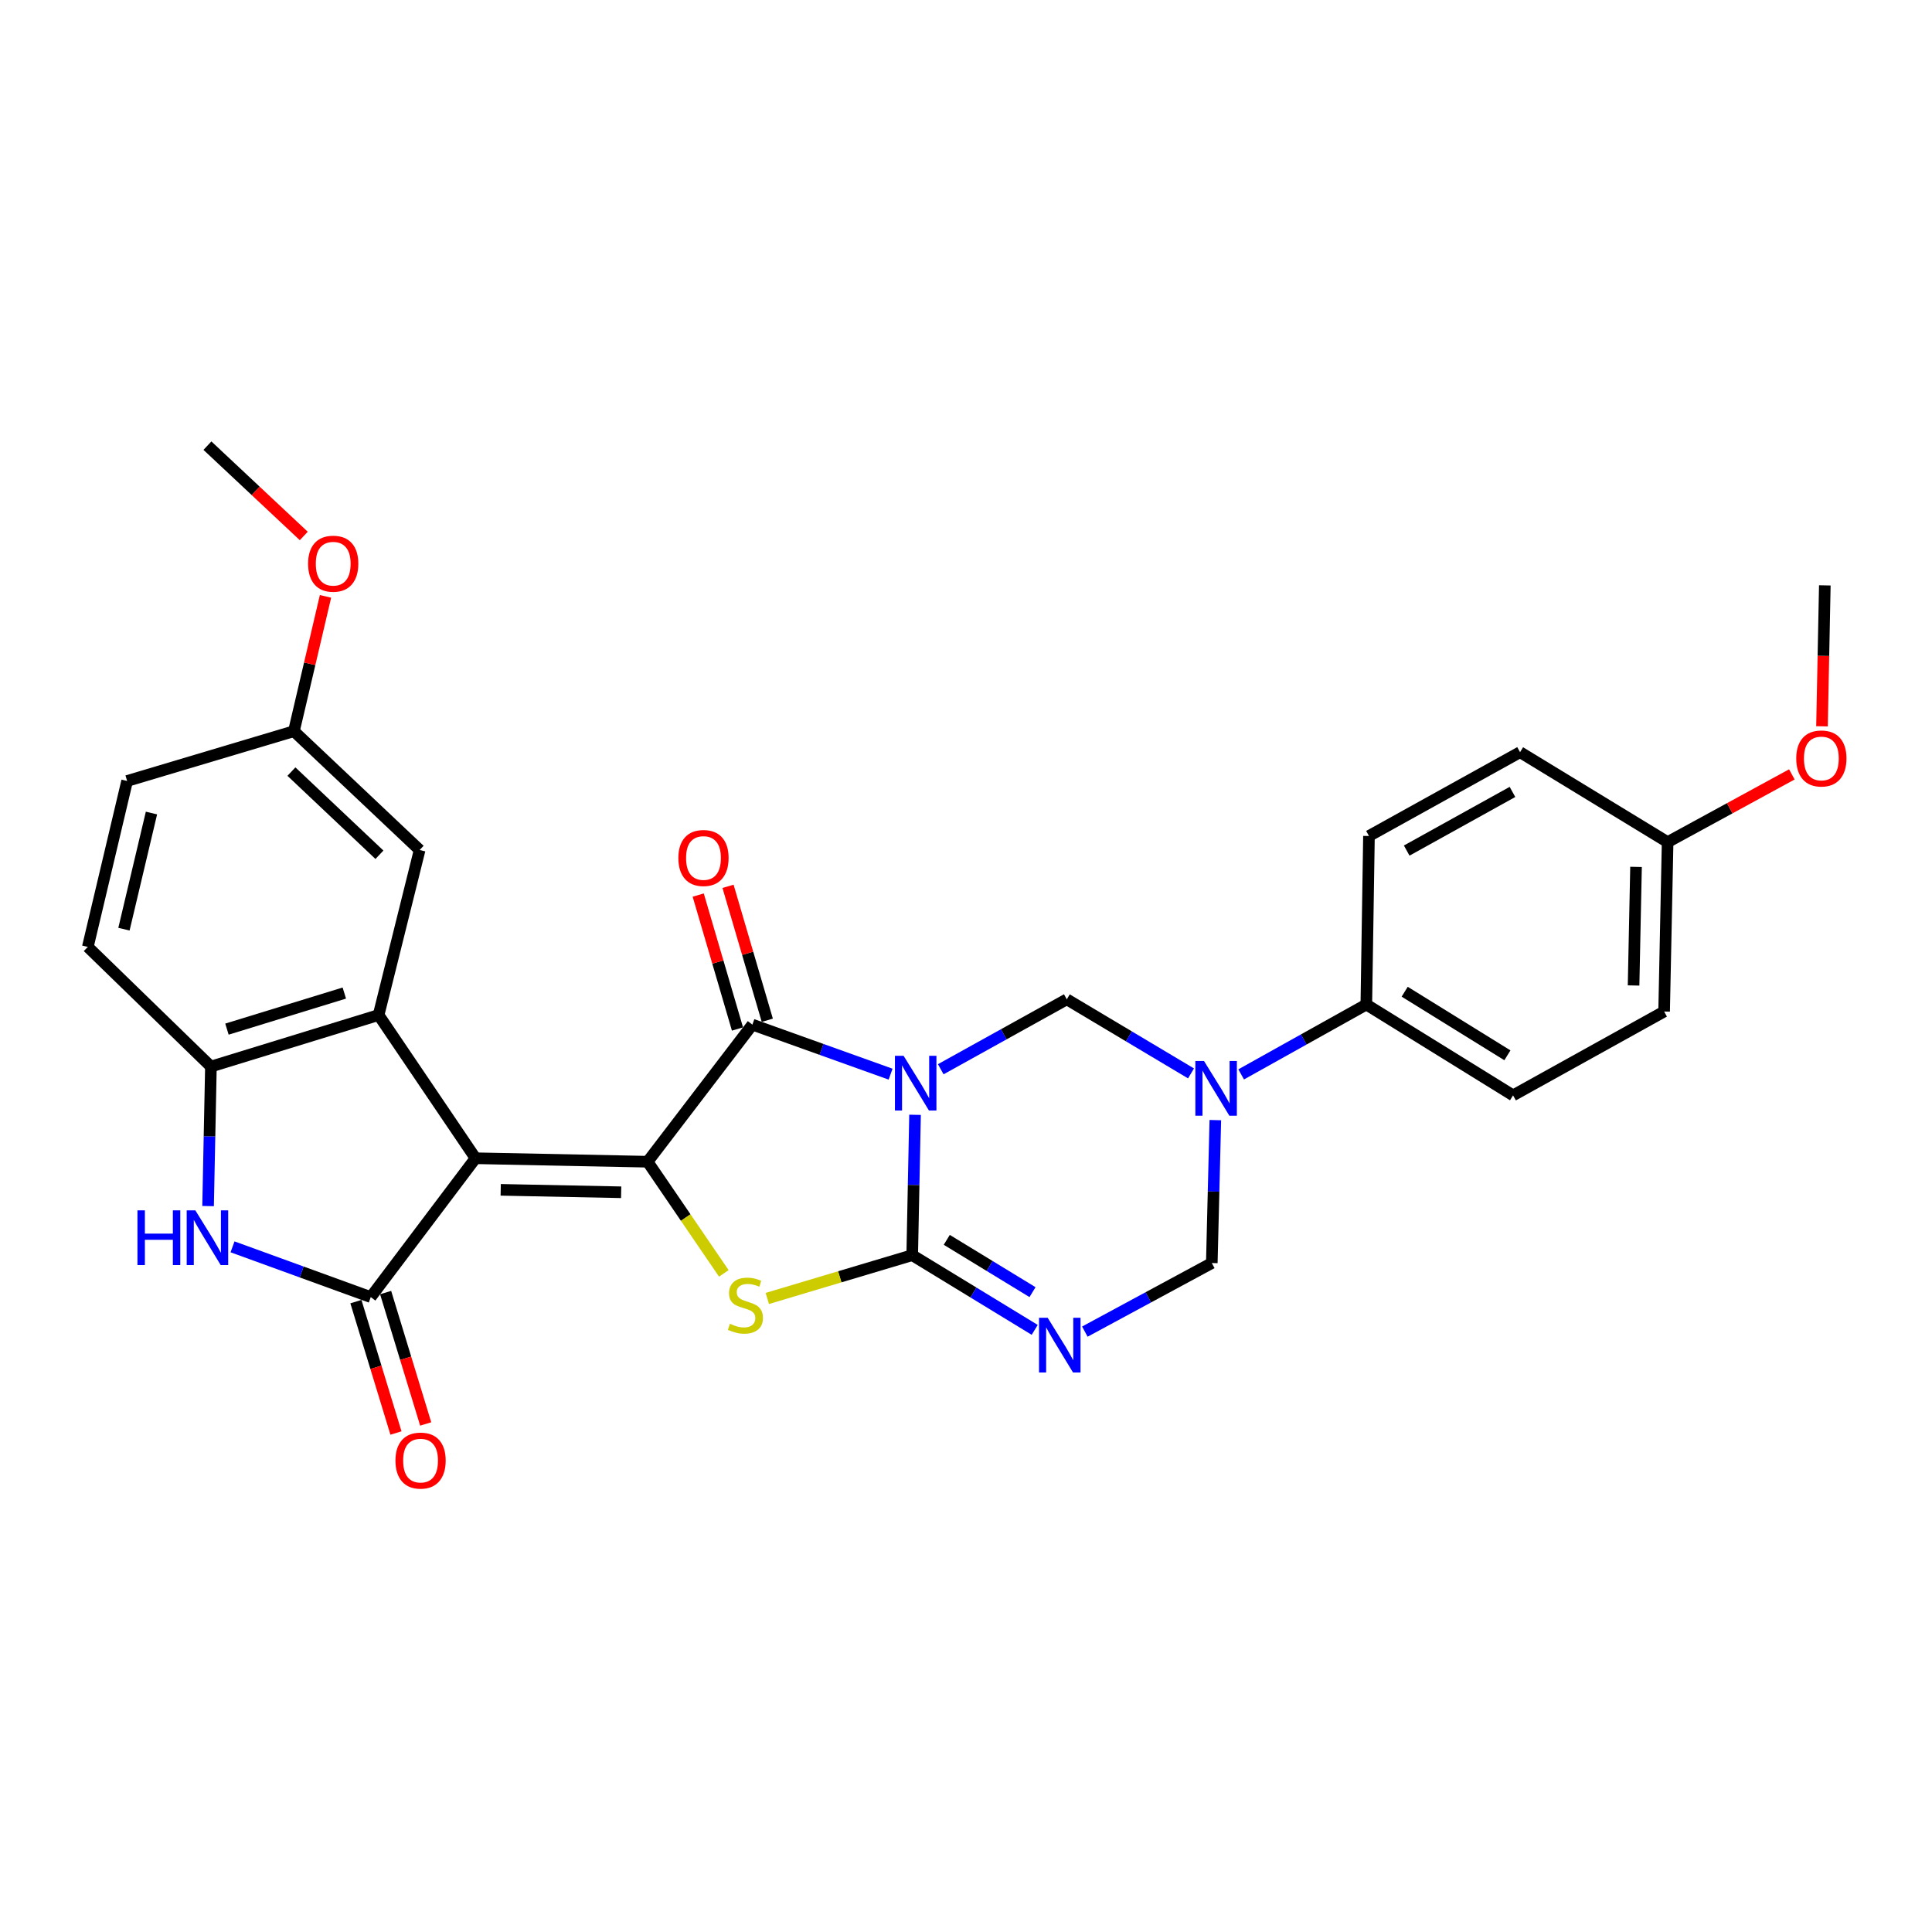 <?xml version='1.0' encoding='iso-8859-1'?>
<svg version='1.1' baseProfile='full'
              xmlns='http://www.w3.org/2000/svg'
                      xmlns:rdkit='http://www.rdkit.org/xml'
                      xmlns:xlink='http://www.w3.org/1999/xlink'
                  xml:space='preserve'
width='1000px' height='1000px' viewBox='0 0 1000 1000'>
<!-- END OF HEADER -->
<rect style='opacity:1.0;fill:#FFFFFF;stroke:none' width='1000' height='1000' x='0' y='0'> </rect>
<path class='bond-1' d='M 473.625,577.025 L 472.892,613.348' style='fill:none;fill-rule:evenodd;stroke:#0000FF;stroke-width:6px;stroke-linecap:butt;stroke-linejoin:miter;stroke-opacity:1' />
<path class='bond-1' d='M 472.892,613.348 L 472.16,649.672' style='fill:none;fill-rule:evenodd;stroke:#000000;stroke-width:6px;stroke-linecap:butt;stroke-linejoin:miter;stroke-opacity:1' />
<path class='bond-3' d='M 460.971,555.985 L 425.203,543.166' style='fill:none;fill-rule:evenodd;stroke:#0000FF;stroke-width:6px;stroke-linecap:butt;stroke-linejoin:miter;stroke-opacity:1' />
<path class='bond-3' d='M 425.203,543.166 L 389.435,530.347' style='fill:none;fill-rule:evenodd;stroke:#000000;stroke-width:6px;stroke-linecap:butt;stroke-linejoin:miter;stroke-opacity:1' />
<path class='bond-8' d='M 486.932,553.44 L 519.55,535.344' style='fill:none;fill-rule:evenodd;stroke:#0000FF;stroke-width:6px;stroke-linecap:butt;stroke-linejoin:miter;stroke-opacity:1' />
<path class='bond-8' d='M 519.55,535.344 L 552.168,517.248' style='fill:none;fill-rule:evenodd;stroke:#000000;stroke-width:6px;stroke-linecap:butt;stroke-linejoin:miter;stroke-opacity:1' />
<path class='bond-0' d='M 246.128,599.508 L 335.197,601.304' style='fill:none;fill-rule:evenodd;stroke:#000000;stroke-width:6px;stroke-linecap:butt;stroke-linejoin:miter;stroke-opacity:1' />
<path class='bond-0' d='M 259.164,615.858 L 321.512,617.115' style='fill:none;fill-rule:evenodd;stroke:#000000;stroke-width:6px;stroke-linecap:butt;stroke-linejoin:miter;stroke-opacity:1' />
<path class='bond-5' d='M 246.128,599.508 L 191.907,671.376' style='fill:none;fill-rule:evenodd;stroke:#000000;stroke-width:6px;stroke-linecap:butt;stroke-linejoin:miter;stroke-opacity:1' />
<path class='bond-7' d='M 246.128,599.508 L 195.964,525.379' style='fill:none;fill-rule:evenodd;stroke:#000000;stroke-width:6px;stroke-linecap:butt;stroke-linejoin:miter;stroke-opacity:1' />
<path class='bond-4' d='M 472.16,649.672 L 434.659,660.877' style='fill:none;fill-rule:evenodd;stroke:#000000;stroke-width:6px;stroke-linecap:butt;stroke-linejoin:miter;stroke-opacity:1' />
<path class='bond-4' d='M 434.659,660.877 L 397.158,672.082' style='fill:none;fill-rule:evenodd;stroke:#CCCC00;stroke-width:6px;stroke-linecap:butt;stroke-linejoin:miter;stroke-opacity:1' />
<path class='bond-6' d='M 472.16,649.672 L 503.862,669.005' style='fill:none;fill-rule:evenodd;stroke:#000000;stroke-width:6px;stroke-linecap:butt;stroke-linejoin:miter;stroke-opacity:1' />
<path class='bond-6' d='M 503.862,669.005 L 535.564,688.339' style='fill:none;fill-rule:evenodd;stroke:#0000FF;stroke-width:6px;stroke-linecap:butt;stroke-linejoin:miter;stroke-opacity:1' />
<path class='bond-6' d='M 490.045,641.74 L 512.236,655.273' style='fill:none;fill-rule:evenodd;stroke:#000000;stroke-width:6px;stroke-linecap:butt;stroke-linejoin:miter;stroke-opacity:1' />
<path class='bond-6' d='M 512.236,655.273 L 534.427,668.807' style='fill:none;fill-rule:evenodd;stroke:#0000FF;stroke-width:6px;stroke-linecap:butt;stroke-linejoin:miter;stroke-opacity:1' />
<path class='bond-2' d='M 335.197,601.304 L 389.435,530.347' style='fill:none;fill-rule:evenodd;stroke:#000000;stroke-width:6px;stroke-linecap:butt;stroke-linejoin:miter;stroke-opacity:1' />
<path class='bond-29' d='M 335.197,601.304 L 354.925,630.204' style='fill:none;fill-rule:evenodd;stroke:#000000;stroke-width:6px;stroke-linecap:butt;stroke-linejoin:miter;stroke-opacity:1' />
<path class='bond-29' d='M 354.925,630.204 L 374.653,659.104' style='fill:none;fill-rule:evenodd;stroke:#CCCC00;stroke-width:6px;stroke-linecap:butt;stroke-linejoin:miter;stroke-opacity:1' />
<path class='bond-14' d='M 397.152,528.085 L 386.988,493.422' style='fill:none;fill-rule:evenodd;stroke:#000000;stroke-width:6px;stroke-linecap:butt;stroke-linejoin:miter;stroke-opacity:1' />
<path class='bond-14' d='M 386.988,493.422 L 376.825,458.759' style='fill:none;fill-rule:evenodd;stroke:#FF0000;stroke-width:6px;stroke-linecap:butt;stroke-linejoin:miter;stroke-opacity:1' />
<path class='bond-14' d='M 381.718,532.61 L 371.554,497.947' style='fill:none;fill-rule:evenodd;stroke:#000000;stroke-width:6px;stroke-linecap:butt;stroke-linejoin:miter;stroke-opacity:1' />
<path class='bond-14' d='M 371.554,497.947 L 361.391,463.285' style='fill:none;fill-rule:evenodd;stroke:#FF0000;stroke-width:6px;stroke-linecap:butt;stroke-linejoin:miter;stroke-opacity:1' />
<path class='bond-10' d='M 191.907,671.376 L 156.132,658.368' style='fill:none;fill-rule:evenodd;stroke:#000000;stroke-width:6px;stroke-linecap:butt;stroke-linejoin:miter;stroke-opacity:1' />
<path class='bond-10' d='M 156.132,658.368 L 120.357,645.361' style='fill:none;fill-rule:evenodd;stroke:#0000FF;stroke-width:6px;stroke-linecap:butt;stroke-linejoin:miter;stroke-opacity:1' />
<path class='bond-15' d='M 184.215,673.722 L 194.584,707.726' style='fill:none;fill-rule:evenodd;stroke:#000000;stroke-width:6px;stroke-linecap:butt;stroke-linejoin:miter;stroke-opacity:1' />
<path class='bond-15' d='M 194.584,707.726 L 204.953,741.731' style='fill:none;fill-rule:evenodd;stroke:#FF0000;stroke-width:6px;stroke-linecap:butt;stroke-linejoin:miter;stroke-opacity:1' />
<path class='bond-15' d='M 199.599,669.03 L 209.969,703.035' style='fill:none;fill-rule:evenodd;stroke:#000000;stroke-width:6px;stroke-linecap:butt;stroke-linejoin:miter;stroke-opacity:1' />
<path class='bond-15' d='M 209.969,703.035 L 220.338,737.039' style='fill:none;fill-rule:evenodd;stroke:#FF0000;stroke-width:6px;stroke-linecap:butt;stroke-linejoin:miter;stroke-opacity:1' />
<path class='bond-30' d='M 561.516,689.243 L 594.371,671.495' style='fill:none;fill-rule:evenodd;stroke:#0000FF;stroke-width:6px;stroke-linecap:butt;stroke-linejoin:miter;stroke-opacity:1' />
<path class='bond-30' d='M 594.371,671.495 L 627.226,653.746' style='fill:none;fill-rule:evenodd;stroke:#000000;stroke-width:6px;stroke-linecap:butt;stroke-linejoin:miter;stroke-opacity:1' />
<path class='bond-11' d='M 195.964,525.379 L 109.173,552.052' style='fill:none;fill-rule:evenodd;stroke:#000000;stroke-width:6px;stroke-linecap:butt;stroke-linejoin:miter;stroke-opacity:1' />
<path class='bond-11' d='M 178.22,514.006 L 117.467,532.676' style='fill:none;fill-rule:evenodd;stroke:#000000;stroke-width:6px;stroke-linecap:butt;stroke-linejoin:miter;stroke-opacity:1' />
<path class='bond-16' d='M 195.964,525.379 L 217.203,439.956' style='fill:none;fill-rule:evenodd;stroke:#000000;stroke-width:6px;stroke-linecap:butt;stroke-linejoin:miter;stroke-opacity:1' />
<path class='bond-9' d='M 552.168,517.248 L 584.319,536.423' style='fill:none;fill-rule:evenodd;stroke:#000000;stroke-width:6px;stroke-linecap:butt;stroke-linejoin:miter;stroke-opacity:1' />
<path class='bond-9' d='M 584.319,536.423 L 616.47,555.599' style='fill:none;fill-rule:evenodd;stroke:#0000FF;stroke-width:6px;stroke-linecap:butt;stroke-linejoin:miter;stroke-opacity:1' />
<path class='bond-12' d='M 629.054,579.767 L 628.14,616.757' style='fill:none;fill-rule:evenodd;stroke:#0000FF;stroke-width:6px;stroke-linecap:butt;stroke-linejoin:miter;stroke-opacity:1' />
<path class='bond-12' d='M 628.14,616.757 L 627.226,653.746' style='fill:none;fill-rule:evenodd;stroke:#000000;stroke-width:6px;stroke-linecap:butt;stroke-linejoin:miter;stroke-opacity:1' />
<path class='bond-13' d='M 642.426,556.107 L 674.817,538.022' style='fill:none;fill-rule:evenodd;stroke:#0000FF;stroke-width:6px;stroke-linecap:butt;stroke-linejoin:miter;stroke-opacity:1' />
<path class='bond-13' d='M 674.817,538.022 L 707.207,519.937' style='fill:none;fill-rule:evenodd;stroke:#000000;stroke-width:6px;stroke-linecap:butt;stroke-linejoin:miter;stroke-opacity:1' />
<path class='bond-32' d='M 107.702,624.263 L 108.438,588.157' style='fill:none;fill-rule:evenodd;stroke:#0000FF;stroke-width:6px;stroke-linecap:butt;stroke-linejoin:miter;stroke-opacity:1' />
<path class='bond-32' d='M 108.438,588.157 L 109.173,552.052' style='fill:none;fill-rule:evenodd;stroke:#000000;stroke-width:6px;stroke-linecap:butt;stroke-linejoin:miter;stroke-opacity:1' />
<path class='bond-17' d='M 109.173,552.052 L 45.455,490.12' style='fill:none;fill-rule:evenodd;stroke:#000000;stroke-width:6px;stroke-linecap:butt;stroke-linejoin:miter;stroke-opacity:1' />
<path class='bond-18' d='M 707.207,519.937 L 783.159,566.956' style='fill:none;fill-rule:evenodd;stroke:#000000;stroke-width:6px;stroke-linecap:butt;stroke-linejoin:miter;stroke-opacity:1' />
<path class='bond-18' d='M 727.066,513.315 L 780.232,546.228' style='fill:none;fill-rule:evenodd;stroke:#000000;stroke-width:6px;stroke-linecap:butt;stroke-linejoin:miter;stroke-opacity:1' />
<path class='bond-19' d='M 707.207,519.937 L 708.575,432.7' style='fill:none;fill-rule:evenodd;stroke:#000000;stroke-width:6px;stroke-linecap:butt;stroke-linejoin:miter;stroke-opacity:1' />
<path class='bond-20' d='M 217.203,439.956 L 152.126,378.462' style='fill:none;fill-rule:evenodd;stroke:#000000;stroke-width:6px;stroke-linecap:butt;stroke-linejoin:miter;stroke-opacity:1' />
<path class='bond-20' d='M 196.395,442.422 L 150.841,399.376' style='fill:none;fill-rule:evenodd;stroke:#000000;stroke-width:6px;stroke-linecap:butt;stroke-linejoin:miter;stroke-opacity:1' />
<path class='bond-33' d='M 45.455,490.12 L 65.801,404.232' style='fill:none;fill-rule:evenodd;stroke:#000000;stroke-width:6px;stroke-linecap:butt;stroke-linejoin:miter;stroke-opacity:1' />
<path class='bond-33' d='M 64.157,480.944 L 78.399,420.823' style='fill:none;fill-rule:evenodd;stroke:#000000;stroke-width:6px;stroke-linecap:butt;stroke-linejoin:miter;stroke-opacity:1' />
<path class='bond-24' d='M 783.159,566.956 L 861.345,523.565' style='fill:none;fill-rule:evenodd;stroke:#000000;stroke-width:6px;stroke-linecap:butt;stroke-linejoin:miter;stroke-opacity:1' />
<path class='bond-23' d='M 708.575,432.7 L 786.778,389.328' style='fill:none;fill-rule:evenodd;stroke:#000000;stroke-width:6px;stroke-linecap:butt;stroke-linejoin:miter;stroke-opacity:1' />
<path class='bond-23' d='M 728.106,440.26 L 782.848,409.899' style='fill:none;fill-rule:evenodd;stroke:#000000;stroke-width:6px;stroke-linecap:butt;stroke-linejoin:miter;stroke-opacity:1' />
<path class='bond-22' d='M 152.126,378.462 L 65.801,404.232' style='fill:none;fill-rule:evenodd;stroke:#000000;stroke-width:6px;stroke-linecap:butt;stroke-linejoin:miter;stroke-opacity:1' />
<path class='bond-25' d='M 152.126,378.462 L 160.304,343.57' style='fill:none;fill-rule:evenodd;stroke:#000000;stroke-width:6px;stroke-linecap:butt;stroke-linejoin:miter;stroke-opacity:1' />
<path class='bond-25' d='M 160.304,343.57 L 168.482,308.678' style='fill:none;fill-rule:evenodd;stroke:#FF0000;stroke-width:6px;stroke-linecap:butt;stroke-linejoin:miter;stroke-opacity:1' />
<path class='bond-21' d='M 863.158,435.881 L 786.778,389.328' style='fill:none;fill-rule:evenodd;stroke:#000000;stroke-width:6px;stroke-linecap:butt;stroke-linejoin:miter;stroke-opacity:1' />
<path class='bond-26' d='M 863.158,435.881 L 895.311,418.352' style='fill:none;fill-rule:evenodd;stroke:#000000;stroke-width:6px;stroke-linecap:butt;stroke-linejoin:miter;stroke-opacity:1' />
<path class='bond-26' d='M 895.311,418.352 L 927.463,400.822' style='fill:none;fill-rule:evenodd;stroke:#FF0000;stroke-width:6px;stroke-linecap:butt;stroke-linejoin:miter;stroke-opacity:1' />
<path class='bond-31' d='M 863.158,435.881 L 861.345,523.565' style='fill:none;fill-rule:evenodd;stroke:#000000;stroke-width:6px;stroke-linecap:butt;stroke-linejoin:miter;stroke-opacity:1' />
<path class='bond-31' d='M 846.806,448.701 L 845.536,510.08' style='fill:none;fill-rule:evenodd;stroke:#000000;stroke-width:6px;stroke-linecap:butt;stroke-linejoin:miter;stroke-opacity:1' />
<path class='bond-27' d='M 157.233,277.412 L 132.301,254.041' style='fill:none;fill-rule:evenodd;stroke:#FF0000;stroke-width:6px;stroke-linecap:butt;stroke-linejoin:miter;stroke-opacity:1' />
<path class='bond-27' d='M 132.301,254.041 L 107.369,230.669' style='fill:none;fill-rule:evenodd;stroke:#000000;stroke-width:6px;stroke-linecap:butt;stroke-linejoin:miter;stroke-opacity:1' />
<path class='bond-28' d='M 943.061,375.941 L 943.793,339.463' style='fill:none;fill-rule:evenodd;stroke:#FF0000;stroke-width:6px;stroke-linecap:butt;stroke-linejoin:miter;stroke-opacity:1' />
<path class='bond-28' d='M 943.793,339.463 L 944.525,302.984' style='fill:none;fill-rule:evenodd;stroke:#000000;stroke-width:6px;stroke-linecap:butt;stroke-linejoin:miter;stroke-opacity:1' />
<path  class='atom-0' d='M 467.696 546.479
L 476.976 561.479
Q 477.896 562.959, 479.376 565.639
Q 480.856 568.319, 480.936 568.479
L 480.936 546.479
L 484.696 546.479
L 484.696 574.799
L 480.816 574.799
L 470.856 558.399
Q 469.696 556.479, 468.456 554.279
Q 467.256 552.079, 466.896 551.399
L 466.896 574.799
L 463.216 574.799
L 463.216 546.479
L 467.696 546.479
' fill='#0000FF'/>
<path  class='atom-5' d='M 377.825 685.188
Q 378.145 685.308, 379.465 685.868
Q 380.785 686.428, 382.225 686.788
Q 383.705 687.108, 385.145 687.108
Q 387.825 687.108, 389.385 685.828
Q 390.945 684.508, 390.945 682.228
Q 390.945 680.668, 390.145 679.708
Q 389.385 678.748, 388.185 678.228
Q 386.985 677.708, 384.985 677.108
Q 382.465 676.348, 380.945 675.628
Q 379.465 674.908, 378.385 673.388
Q 377.345 671.868, 377.345 669.308
Q 377.345 665.748, 379.745 663.548
Q 382.185 661.348, 386.985 661.348
Q 390.265 661.348, 393.985 662.908
L 393.065 665.988
Q 389.665 664.588, 387.105 664.588
Q 384.345 664.588, 382.825 665.748
Q 381.305 666.868, 381.345 668.828
Q 381.345 670.348, 382.105 671.268
Q 382.905 672.188, 384.025 672.708
Q 385.185 673.228, 387.105 673.828
Q 389.665 674.628, 391.185 675.428
Q 392.705 676.228, 393.785 677.868
Q 394.905 679.468, 394.905 682.228
Q 394.905 686.148, 392.265 688.268
Q 389.665 690.348, 385.305 690.348
Q 382.785 690.348, 380.865 689.788
Q 378.985 689.268, 376.745 688.348
L 377.825 685.188
' fill='#CCCC00'/>
<path  class='atom-7' d='M 542.28 682.092
L 551.56 697.092
Q 552.48 698.572, 553.96 701.252
Q 555.44 703.932, 555.52 704.092
L 555.52 682.092
L 559.28 682.092
L 559.28 710.412
L 555.4 710.412
L 545.44 694.012
Q 544.28 692.092, 543.04 689.892
Q 541.84 687.692, 541.48 687.012
L 541.48 710.412
L 537.8 710.412
L 537.8 682.092
L 542.28 682.092
' fill='#0000FF'/>
<path  class='atom-10' d='M 623.2 549.186
L 632.48 564.186
Q 633.4 565.666, 634.88 568.346
Q 636.36 571.026, 636.44 571.186
L 636.44 549.186
L 640.2 549.186
L 640.2 577.506
L 636.32 577.506
L 626.36 561.106
Q 625.2 559.186, 623.96 556.986
Q 622.76 554.786, 622.4 554.106
L 622.4 577.506
L 618.72 577.506
L 618.72 549.186
L 623.2 549.186
' fill='#0000FF'/>
<path  class='atom-11' d='M 71.148 626.478
L 74.989 626.478
L 74.989 638.518
L 89.469 638.518
L 89.469 626.478
L 93.308 626.478
L 93.308 654.798
L 89.469 654.798
L 89.469 641.718
L 74.989 641.718
L 74.989 654.798
L 71.148 654.798
L 71.148 626.478
' fill='#0000FF'/>
<path  class='atom-11' d='M 101.109 626.478
L 110.389 641.478
Q 111.309 642.958, 112.789 645.638
Q 114.269 648.318, 114.349 648.478
L 114.349 626.478
L 118.109 626.478
L 118.109 654.798
L 114.229 654.798
L 104.269 638.398
Q 103.109 636.478, 101.869 634.278
Q 100.669 632.078, 100.309 631.398
L 100.309 654.798
L 96.629 654.798
L 96.629 626.478
L 101.109 626.478
' fill='#0000FF'/>
<path  class='atom-15' d='M 351.121 444.093
Q 351.121 437.293, 354.481 433.493
Q 357.841 429.693, 364.121 429.693
Q 370.401 429.693, 373.761 433.493
Q 377.121 437.293, 377.121 444.093
Q 377.121 450.973, 373.721 454.893
Q 370.321 458.773, 364.121 458.773
Q 357.881 458.773, 354.481 454.893
Q 351.121 451.013, 351.121 444.093
M 364.121 455.573
Q 368.441 455.573, 370.761 452.693
Q 373.121 449.773, 373.121 444.093
Q 373.121 438.533, 370.761 435.733
Q 368.441 432.893, 364.121 432.893
Q 359.801 432.893, 357.441 435.693
Q 355.121 438.493, 355.121 444.093
Q 355.121 449.813, 357.441 452.693
Q 359.801 455.573, 364.121 455.573
' fill='#FF0000'/>
<path  class='atom-16' d='M 204.686 755.995
Q 204.686 749.195, 208.046 745.395
Q 211.406 741.595, 217.686 741.595
Q 223.966 741.595, 227.326 745.395
Q 230.686 749.195, 230.686 755.995
Q 230.686 762.875, 227.286 766.795
Q 223.886 770.675, 217.686 770.675
Q 211.446 770.675, 208.046 766.795
Q 204.686 762.915, 204.686 755.995
M 217.686 767.475
Q 222.006 767.475, 224.326 764.595
Q 226.686 761.675, 226.686 755.995
Q 226.686 750.435, 224.326 747.635
Q 222.006 744.795, 217.686 744.795
Q 213.366 744.795, 211.006 747.595
Q 208.686 750.395, 208.686 755.995
Q 208.686 761.715, 211.006 764.595
Q 213.366 767.475, 217.686 767.475
' fill='#FF0000'/>
<path  class='atom-26' d='M 159.464 291.769
Q 159.464 284.969, 162.824 281.169
Q 166.184 277.369, 172.464 277.369
Q 178.744 277.369, 182.104 281.169
Q 185.464 284.969, 185.464 291.769
Q 185.464 298.649, 182.064 302.569
Q 178.664 306.449, 172.464 306.449
Q 166.224 306.449, 162.824 302.569
Q 159.464 298.689, 159.464 291.769
M 172.464 303.249
Q 176.784 303.249, 179.104 300.369
Q 181.464 297.449, 181.464 291.769
Q 181.464 286.209, 179.104 283.409
Q 176.784 280.569, 172.464 280.569
Q 168.144 280.569, 165.784 283.369
Q 163.464 286.169, 163.464 291.769
Q 163.464 297.489, 165.784 300.369
Q 168.144 303.249, 172.464 303.249
' fill='#FF0000'/>
<path  class='atom-27' d='M 929.729 392.58
Q 929.729 385.78, 933.089 381.98
Q 936.449 378.18, 942.729 378.18
Q 949.009 378.18, 952.369 381.98
Q 955.729 385.78, 955.729 392.58
Q 955.729 399.46, 952.329 403.38
Q 948.929 407.26, 942.729 407.26
Q 936.489 407.26, 933.089 403.38
Q 929.729 399.5, 929.729 392.58
M 942.729 404.06
Q 947.049 404.06, 949.369 401.18
Q 951.729 398.26, 951.729 392.58
Q 951.729 387.02, 949.369 384.22
Q 947.049 381.38, 942.729 381.38
Q 938.409 381.38, 936.049 384.18
Q 933.729 386.98, 933.729 392.58
Q 933.729 398.3, 936.049 401.18
Q 938.409 404.06, 942.729 404.06
' fill='#FF0000'/>
</svg>
